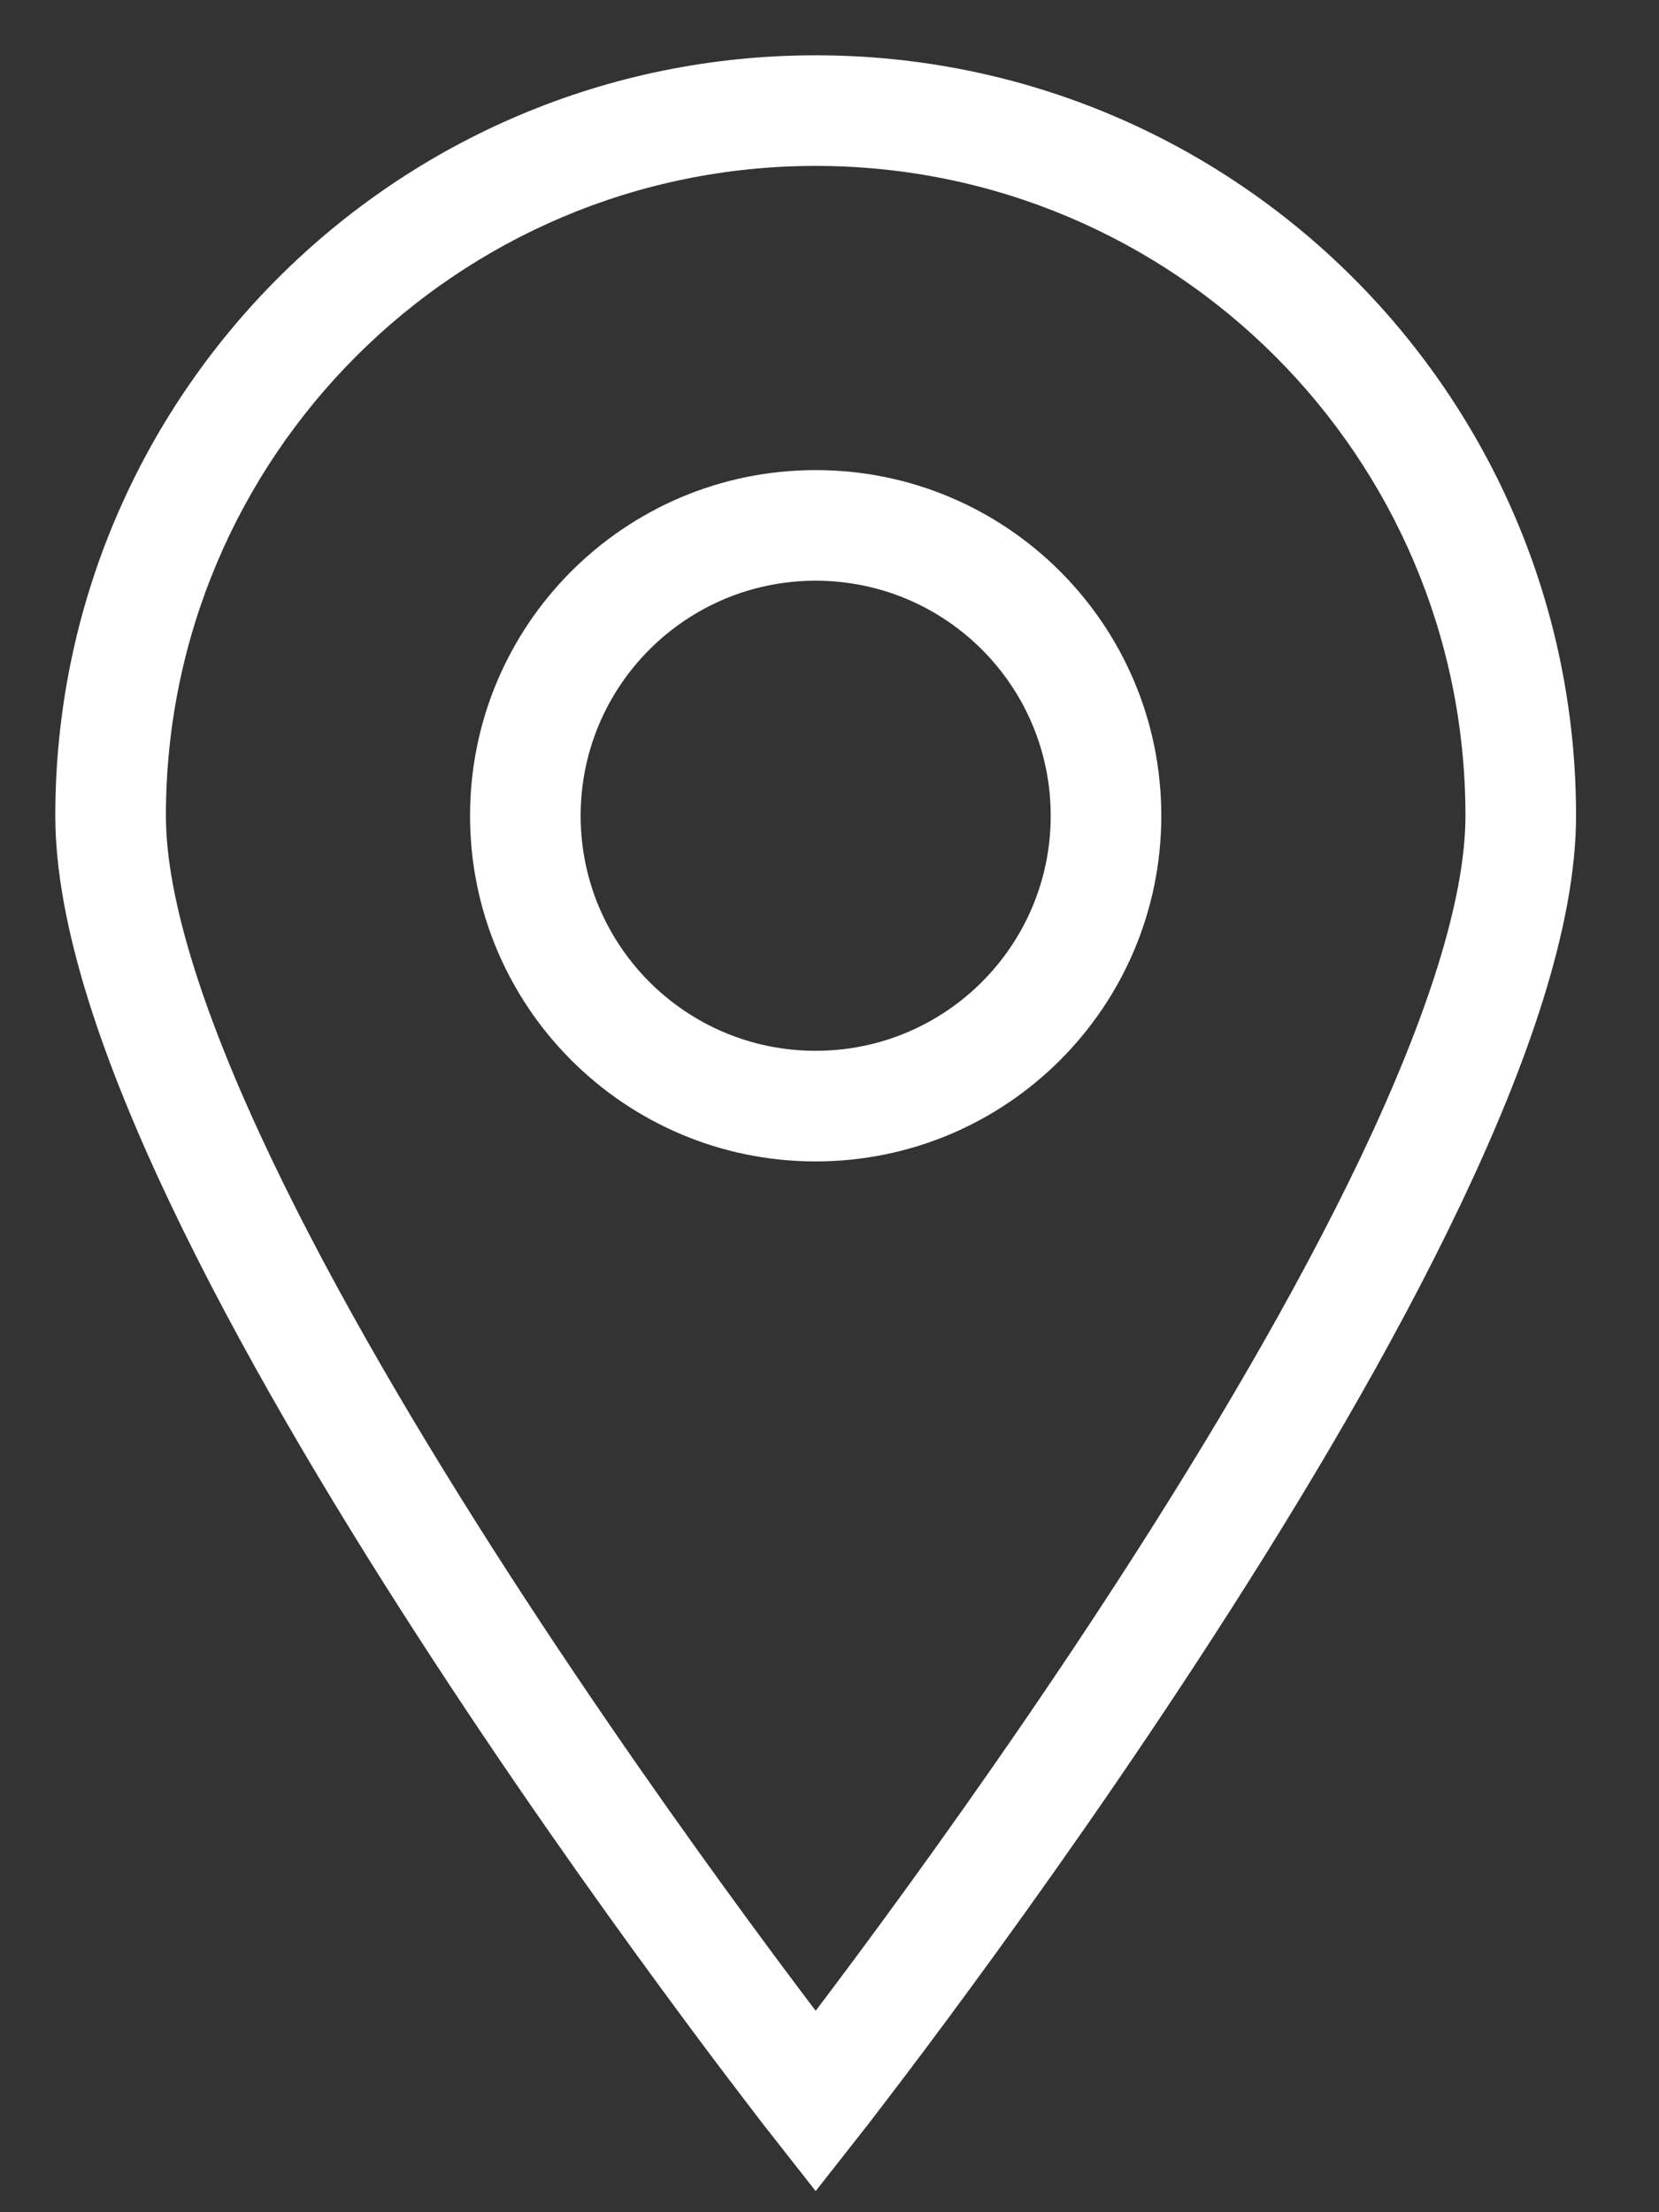 <?xml version="1.0" encoding="UTF-8"?> <svg xmlns="http://www.w3.org/2000/svg" width="15" height="20" viewBox="0 0 15 20" fill="none"><rect x="0" y="0" width="15" height="20" fill="#333333" stroke="none"/><path d="M7.375 19L6.982 19.309L7.375 19.809L7.768 19.309L7.375 19ZM7.375 1V1.5C10.62 1.5 13.25 4.13 13.25 7.375H13.75H14.25C14.25 3.578 11.172 0.5 7.375 0.5V1ZM13.75 7.375H13.25C13.25 8.136 12.896 9.216 12.303 10.462C11.718 11.689 10.934 13.012 10.143 14.236C9.353 15.459 8.562 16.573 7.968 17.383C7.671 17.788 7.424 18.115 7.251 18.342C7.165 18.455 7.097 18.543 7.051 18.602C7.028 18.631 7.011 18.654 6.999 18.669C6.993 18.676 6.989 18.682 6.986 18.686C6.985 18.688 6.984 18.689 6.983 18.69C6.983 18.69 6.982 18.691 6.982 18.691C6.982 18.691 6.982 18.691 6.982 18.691C6.982 18.691 6.982 18.691 7.375 19C7.768 19.309 7.768 19.309 7.768 19.309C7.768 19.309 7.768 19.309 7.768 19.309C7.769 19.308 7.769 19.308 7.769 19.307C7.77 19.306 7.771 19.305 7.773 19.303C7.776 19.299 7.781 19.292 7.787 19.284C7.8 19.268 7.818 19.245 7.842 19.215C7.889 19.153 7.958 19.064 8.046 18.948C8.222 18.718 8.473 18.385 8.774 17.974C9.376 17.154 10.179 16.023 10.982 14.779C11.785 13.537 12.595 12.174 13.205 10.892C13.807 9.628 14.25 8.375 14.25 7.375H13.75ZM7.375 19C7.768 18.691 7.768 18.691 7.768 18.691C7.768 18.691 7.768 18.691 7.768 18.691C7.768 18.691 7.767 18.69 7.767 18.69C7.766 18.689 7.765 18.688 7.764 18.686C7.761 18.682 7.757 18.676 7.751 18.669C7.739 18.654 7.722 18.631 7.699 18.602C7.653 18.543 7.585 18.455 7.499 18.342C7.326 18.115 7.079 17.788 6.782 17.383C6.188 16.573 5.397 15.459 4.607 14.236C3.816 13.012 3.032 11.689 2.448 10.462C1.854 9.216 1.5 8.136 1.5 7.375H1H0.5C0.5 8.375 0.943 9.628 1.545 10.892C2.155 12.174 2.965 13.537 3.768 14.779C4.571 16.023 5.374 17.154 5.976 17.974C6.277 18.385 6.528 18.718 6.704 18.948C6.792 19.064 6.861 19.153 6.908 19.215C6.932 19.245 6.95 19.268 6.963 19.284C6.969 19.292 6.974 19.299 6.977 19.303C6.979 19.305 6.98 19.306 6.981 19.307C6.981 19.308 6.981 19.308 6.982 19.309C6.982 19.309 6.982 19.309 6.982 19.309C6.982 19.309 6.982 19.309 7.375 19ZM1 7.375H1.5C1.5 4.13 4.13 1.5 7.375 1.5V1V0.5C3.578 0.5 0.5 3.578 0.5 7.375H1ZM7.375 4.75V4.25C5.649 4.25 4.25 5.649 4.25 7.375H4.75H5.25C5.25 6.201 6.201 5.25 7.375 5.25V4.75ZM4.75 7.375H4.25C4.25 9.101 5.649 10.5 7.375 10.5V10V9.5C6.201 9.5 5.25 8.549 5.25 7.375H4.75ZM7.375 10V10.5C9.101 10.5 10.5 9.101 10.5 7.375H10H9.5C9.5 8.549 8.549 9.5 7.375 9.5V10ZM10 7.375H10.5C10.5 5.649 9.101 4.25 7.375 4.25V4.75V5.25C8.549 5.25 9.5 6.201 9.5 7.375H10Z" fill="white"></path></svg> 